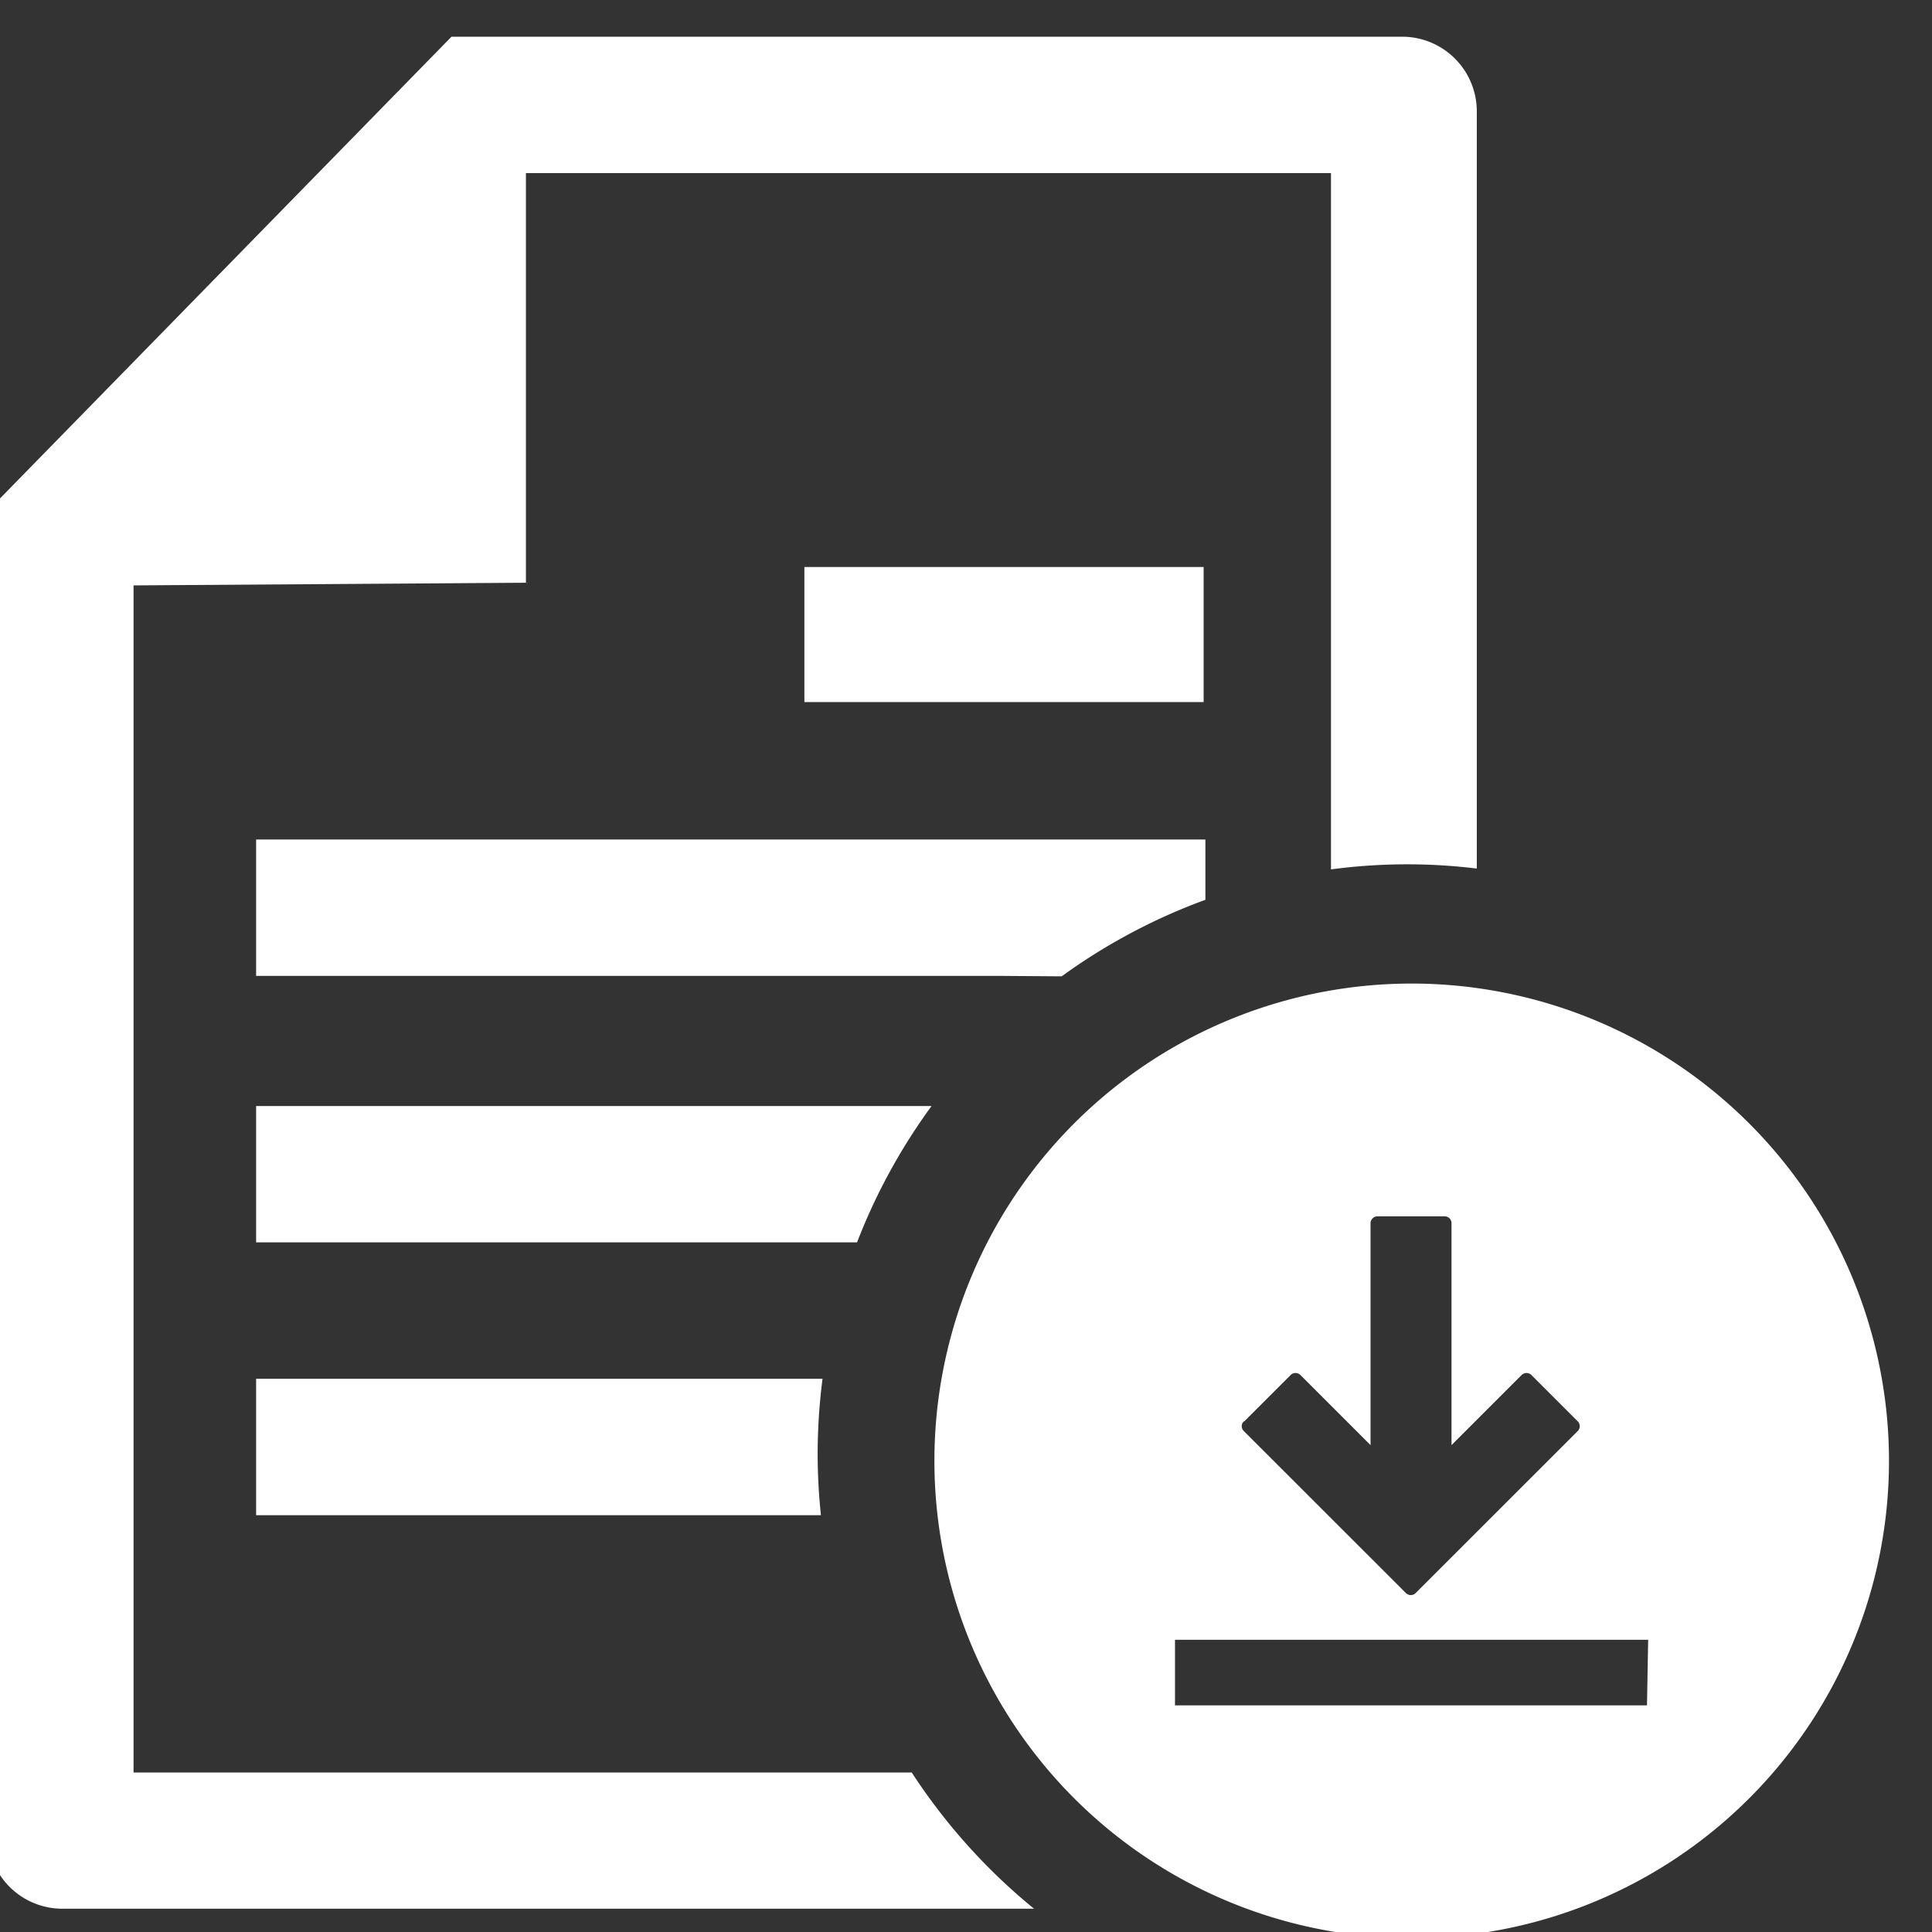<svg xmlns="http://www.w3.org/2000/svg" xmlns:xlink="http://www.w3.org/1999/xlink" width="23" height="23" viewBox="0 0 23 23">
  <rect x="0" y="0" width="23" height="23" fill="#333333" stroke="none"/>
  <defs>
    <clipPath id="clip-path">
      <rect id="Rectangle_6687" data-name="Rectangle 6687" width="23" height="23" transform="translate(0 -0.471)" fill="#fff"/>
    </clipPath>
  </defs>
  <g id="ico_download_white_01" transform="translate(-0.444 0.804)">
    <rect id="Rectangle_6686" data-name="Rectangle 6686" width="4.753" height="1.608" transform="translate(10.02 5.946)" fill="#fff"/>
    <g id="Group_6586" data-name="Group 6586" transform="translate(0.444 -0.333)">
      <g id="Group_6585" data-name="Group 6585" transform="translate(0 0)" clip-path="url(#clip-path)">
        <path id="Path_12205" data-name="Path 12205" d="M12.584,18.132H4.546v1.623H11.7a7.034,7.034,0,0,1,.887-1.623" transform="translate(-1.497 -5.436)" fill="#fff"/>
        <path id="Path_12206" data-name="Path 12206" d="M4.546,22.757v1.624H11.27a6.939,6.939,0,0,1-.039-.739,7.079,7.079,0,0,1,.058-.885Z" transform="translate(-1.497 -6.814)" fill="#fff"/>
        <path id="Path_12207" data-name="Path 12207" d="M11,20.664H1.736V6.532L6.407,6.5V1.624h9.584V9.913a6.83,6.83,0,0,1,1.736-.01V.886A.889.889,0,0,0,16.84,0H5.521L0,5.646V21.4a.889.889,0,0,0,.886.886h11.57A7.064,7.064,0,0,1,11,20.664" transform="translate(-0.146 -0.034)" fill="#fff"/>
        <path id="Path_12208" data-name="Path 12208" d="M14.137,15.242l.06-.043a6.987,6.987,0,0,1,1.651-.868v-.718H4.547v1.624h8.9Z" transform="translate(-1.498 -4.09)" fill="#fff"/>
        <path id="Path_12209" data-name="Path 12209" d="M21.716,16.056A5.682,5.682,0,1,0,27.4,21.738a5.684,5.684,0,0,0-5.688-5.682m-1.987,5.212.552-.552a.083.083,0,0,1,.116,0l.835.835V18.909a.083.083,0,0,1,.082-.082h.8a.082.082,0,0,1,.082.082v2.642l.835-.835a.083.083,0,0,1,.116,0l.552.552a.082.082,0,0,1,0,.115l-1.93,1.929a.082.082,0,0,1-.116,0l-1.93-1.929a.08.08,0,0,1,0-.115m4.8,3.381H18.9v-.781h5.633Z" transform="translate(-4.912 -4.818)" fill="#fff"/>
      </g>
    </g>
  </g>
</svg>
